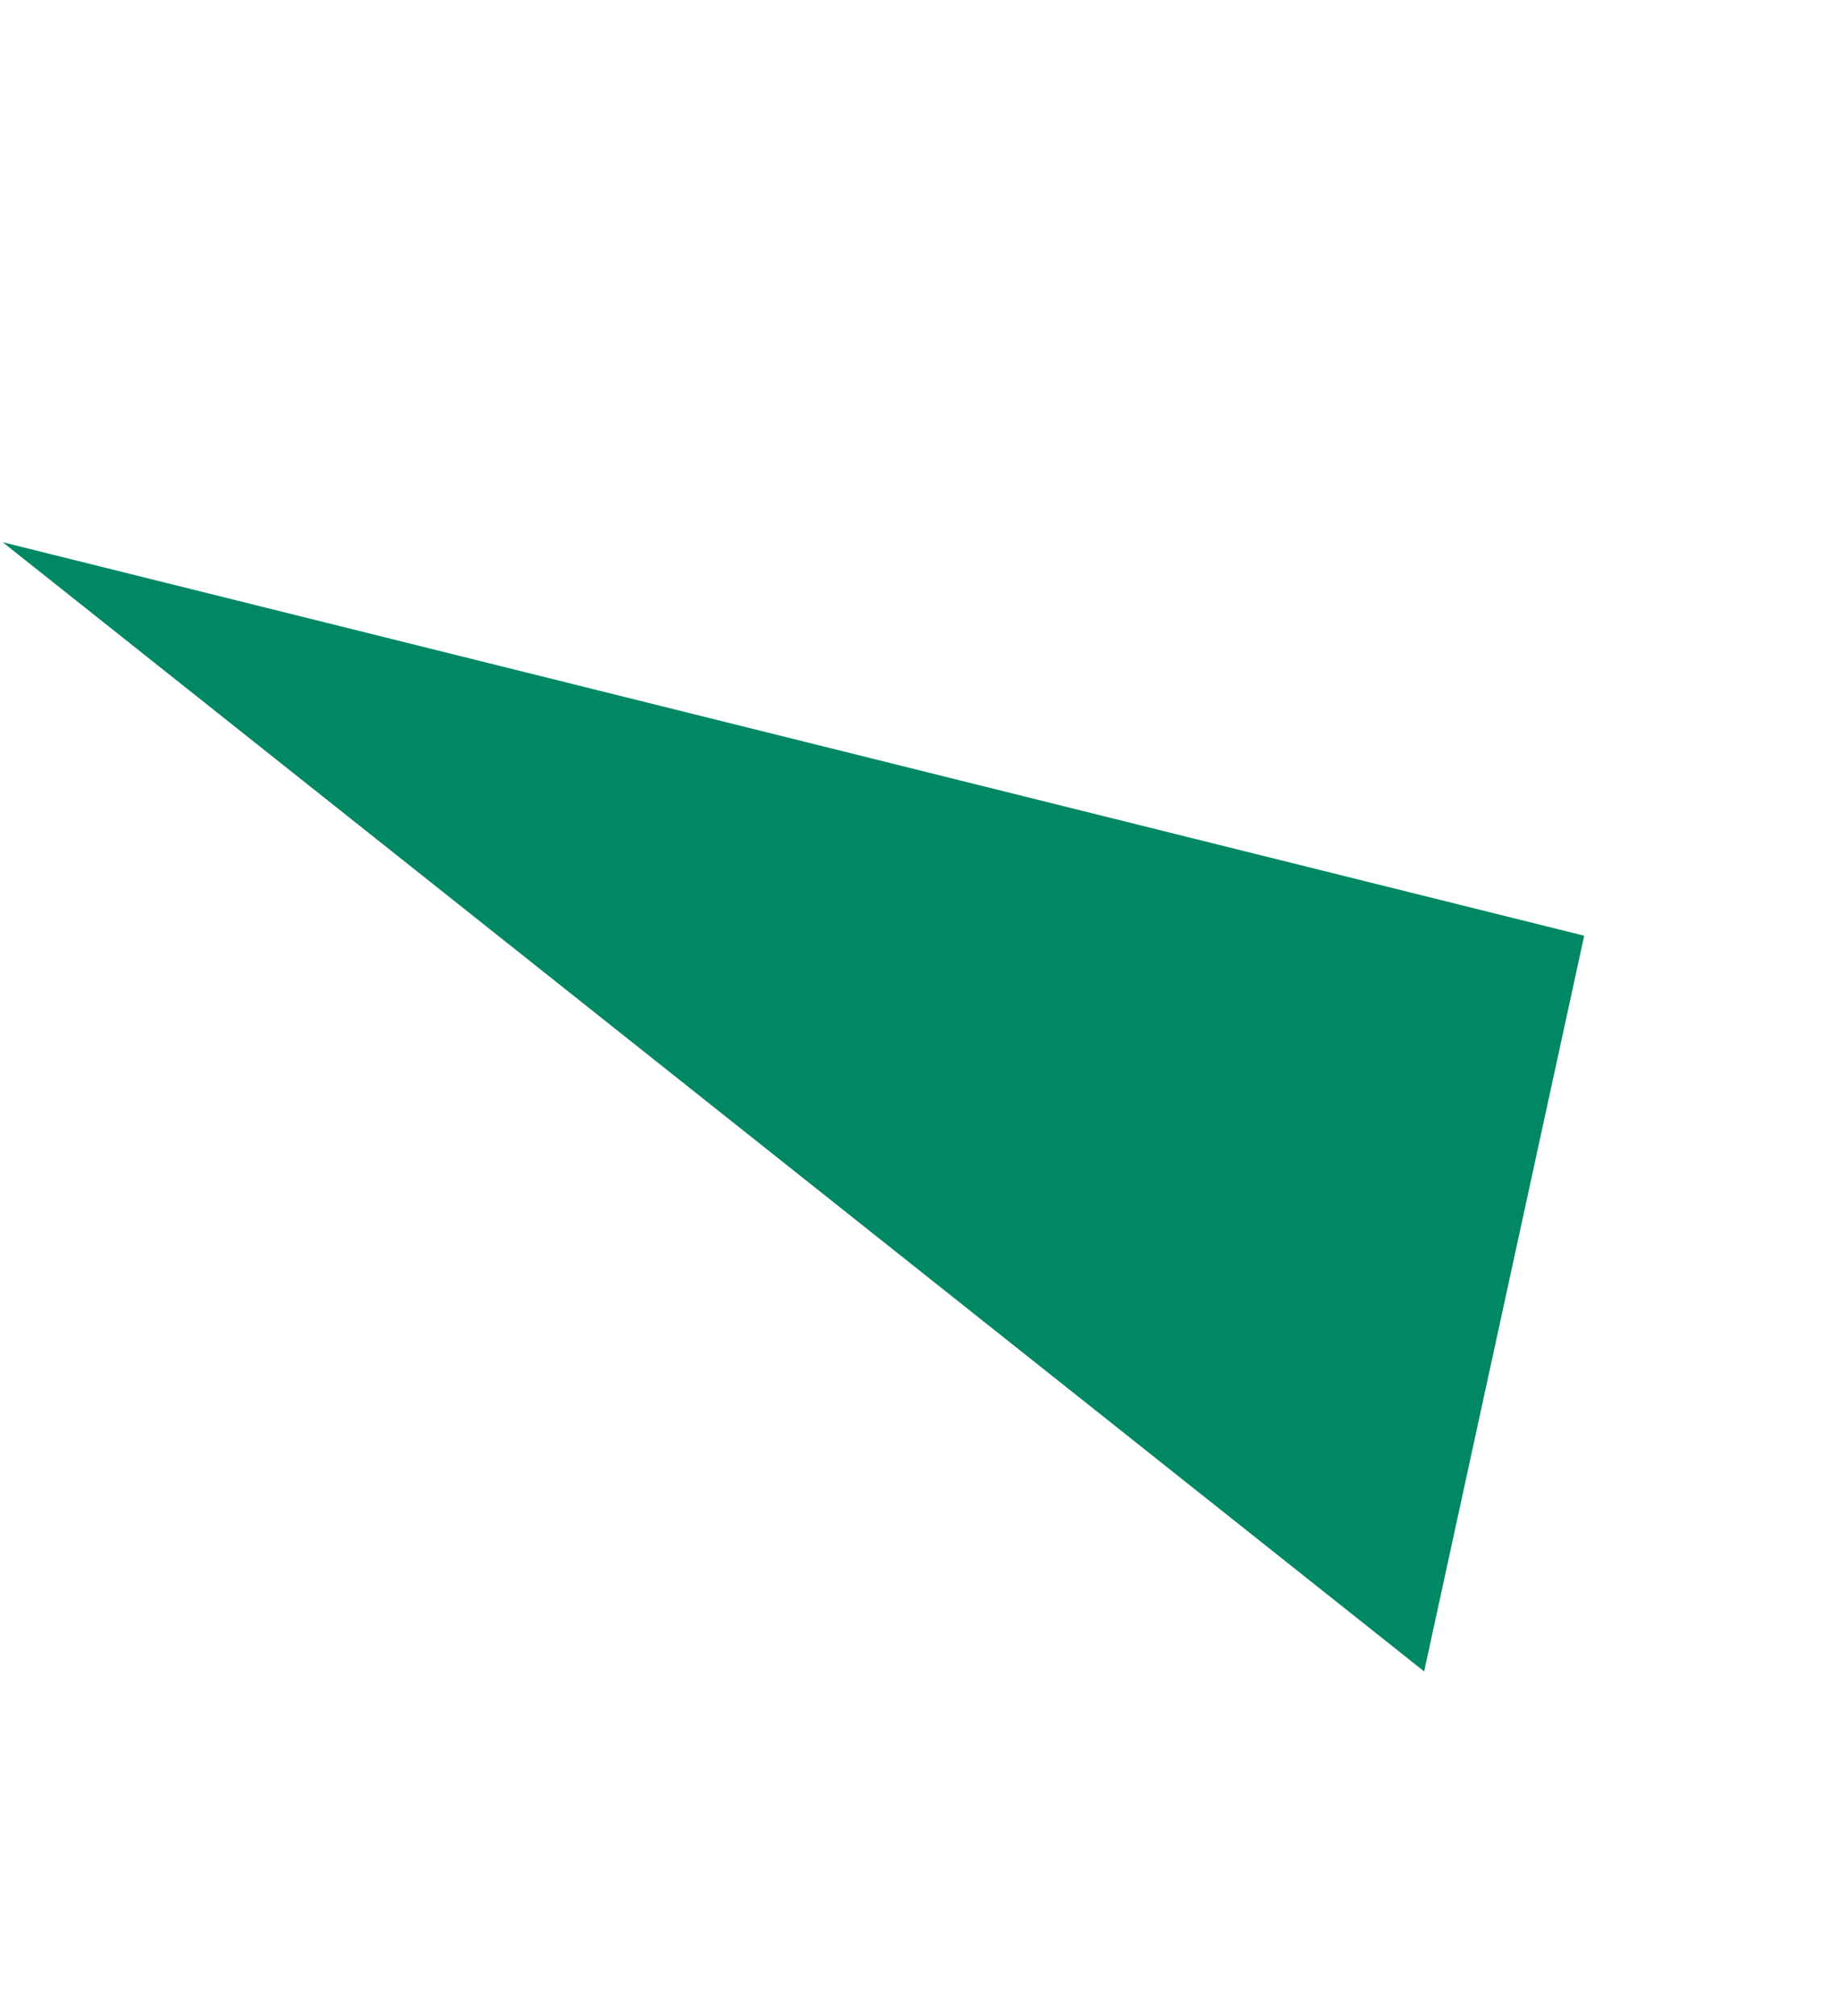 <?xml version="1.0" encoding="UTF-8"?> <svg xmlns="http://www.w3.org/2000/svg" width="441" height="483" viewBox="0 0 441 483" fill="none"> <path d="M379.688 224.175L341.33 400.431L0.646 129.902L379.688 224.175Z" fill="#008864"></path> </svg> 